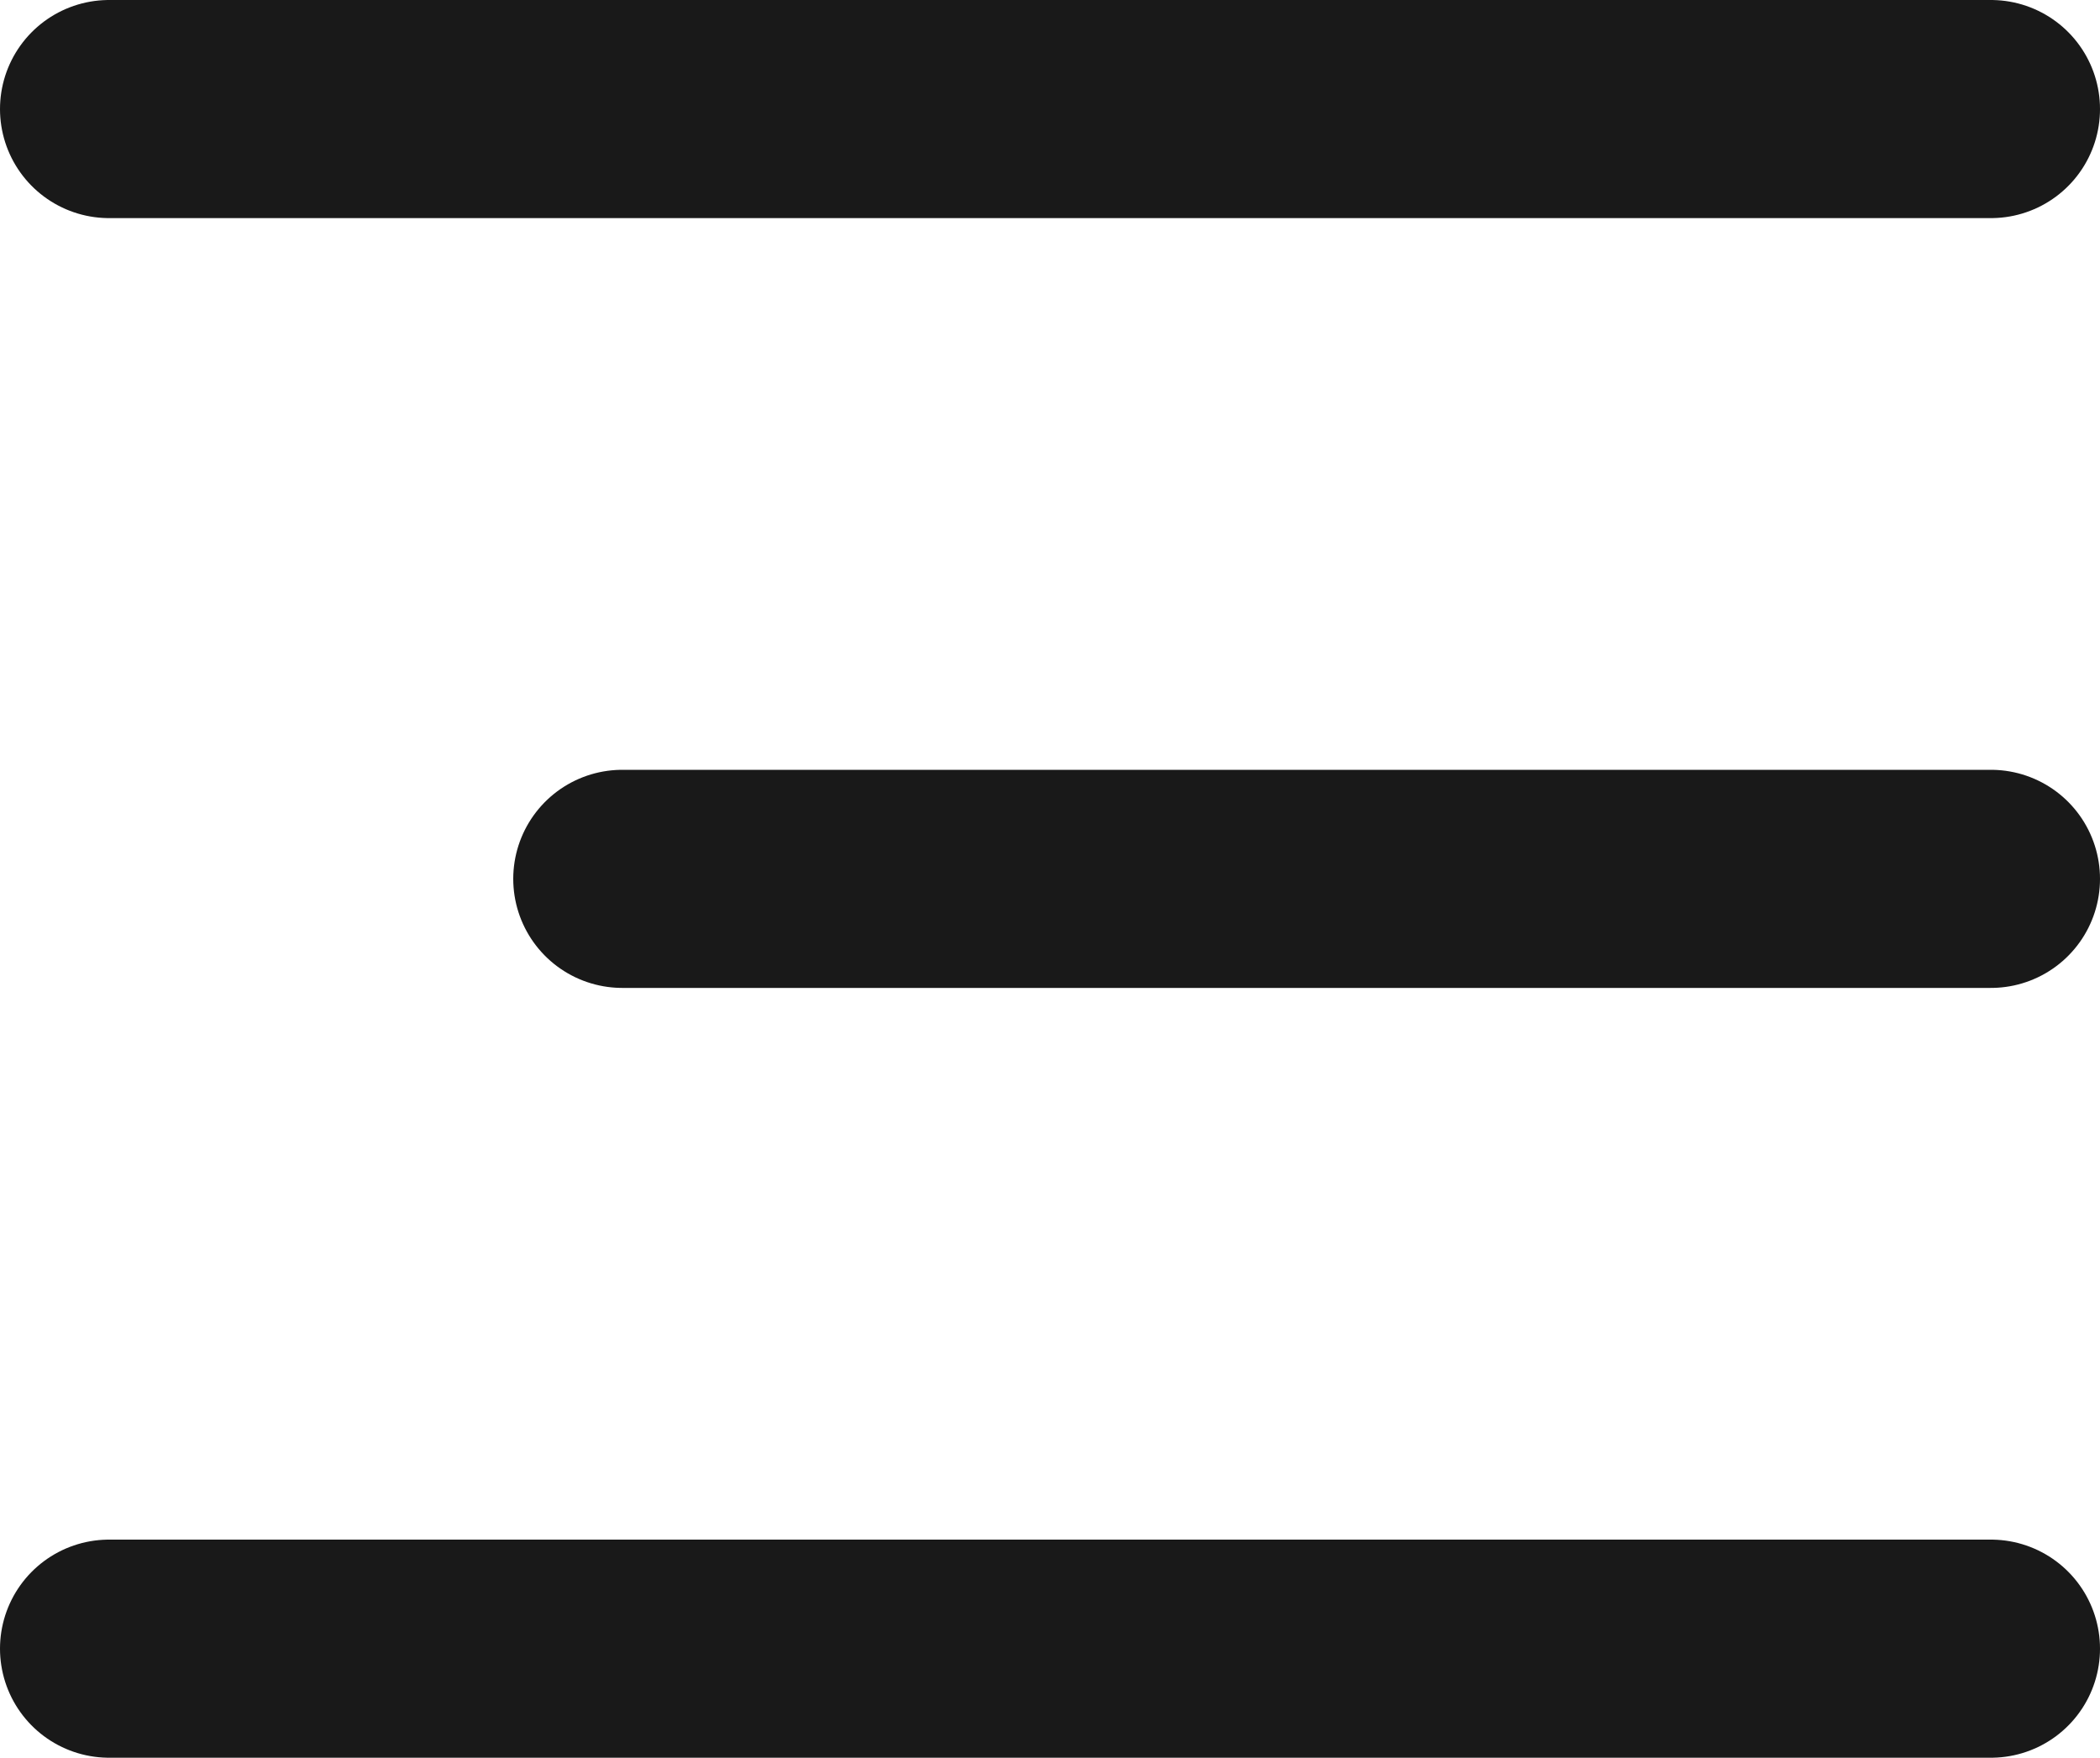 <svg xmlns="http://www.w3.org/2000/svg" width="24.55" height="20.55" viewBox="0 0 24.55 20.55">
  <g id="Group_148" data-name="Group 148" transform="translate(-386.44 -118.305)">
    <line id="Line_1" data-name="Line 1" x2="22" transform="translate(387.715 119.58)" fill="none" stroke="#191919" stroke-linecap="round" stroke-width="2.55"/>
    <line id="Line_2" data-name="Line 2" x2="16" transform="translate(393.715 128.58)" fill="none" stroke="#191919" stroke-linecap="round" stroke-width="2.55"/>
    <line id="Line_3" data-name="Line 3" x2="22" transform="translate(387.715 137.58)" fill="none" stroke="#191919" stroke-linecap="round" stroke-width="2.55"/>
  </g>
</svg>
